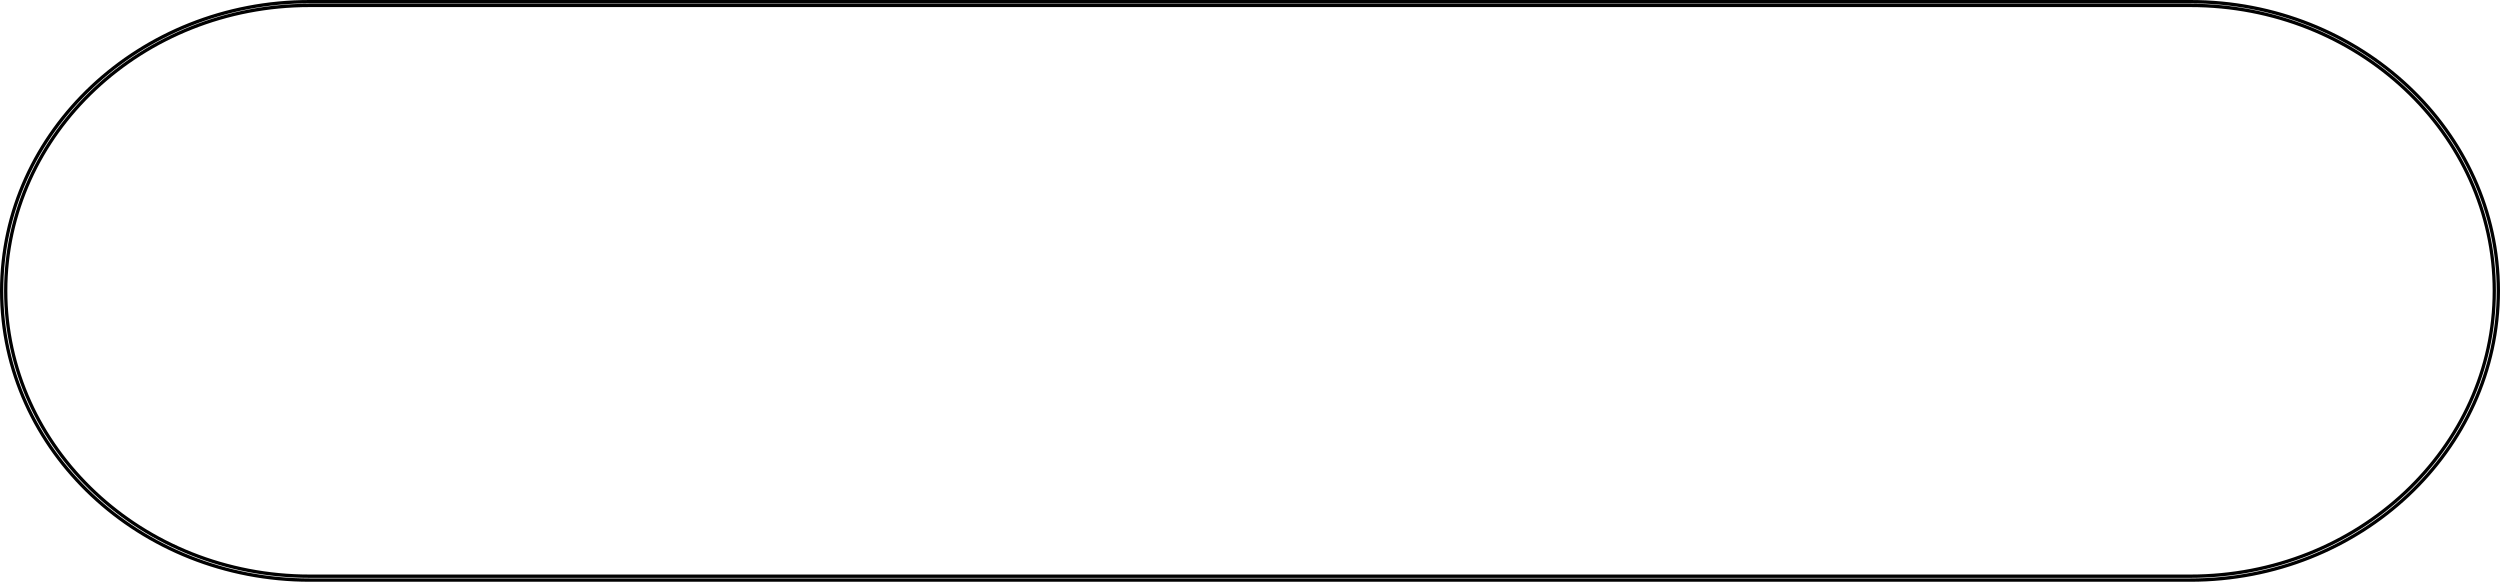 <?xml version="1.0" encoding="UTF-8"?> <svg xmlns="http://www.w3.org/2000/svg" width="1272" height="296" viewBox="0 0 1272 296" fill="none"> <path fill-rule="evenodd" clip-rule="evenodd" d="M157.601 1.691C71.561 1.691 1.667 67.39 1.667 148C1.667 228.61 71.561 294.309 157.601 294.309H1114.4C1200.44 294.309 1270.33 228.61 1270.33 148C1270.33 67.39 1200.44 1.691 1114.4 1.691H157.601ZM0 148C0 66.335 70.765 0 157.601 0H1114.4C1201.23 0 1272 66.335 1272 148C1272 229.665 1201.23 296 1114.4 296H157.601C70.765 296 0 229.665 0 148ZM2.076 147.961C2.076 67.387 71.886 1.91 157.601 1.91H1114.4C1200.07 1.91 1269.92 67.387 1269.92 147.961C1269.92 228.535 1200.11 294.012 1114.4 294.012H157.601C71.927 294.012 2.076 228.535 2.076 147.961ZM157.601 3.601C72.682 3.601 3.743 68.442 3.743 147.961C3.743 227.48 72.724 292.321 157.601 292.321H1114.4C1199.32 292.321 1268.26 227.48 1268.26 147.961C1268.26 68.442 1199.28 3.601 1114.4 3.601H157.601Z" fill="#010101"></path> </svg> 